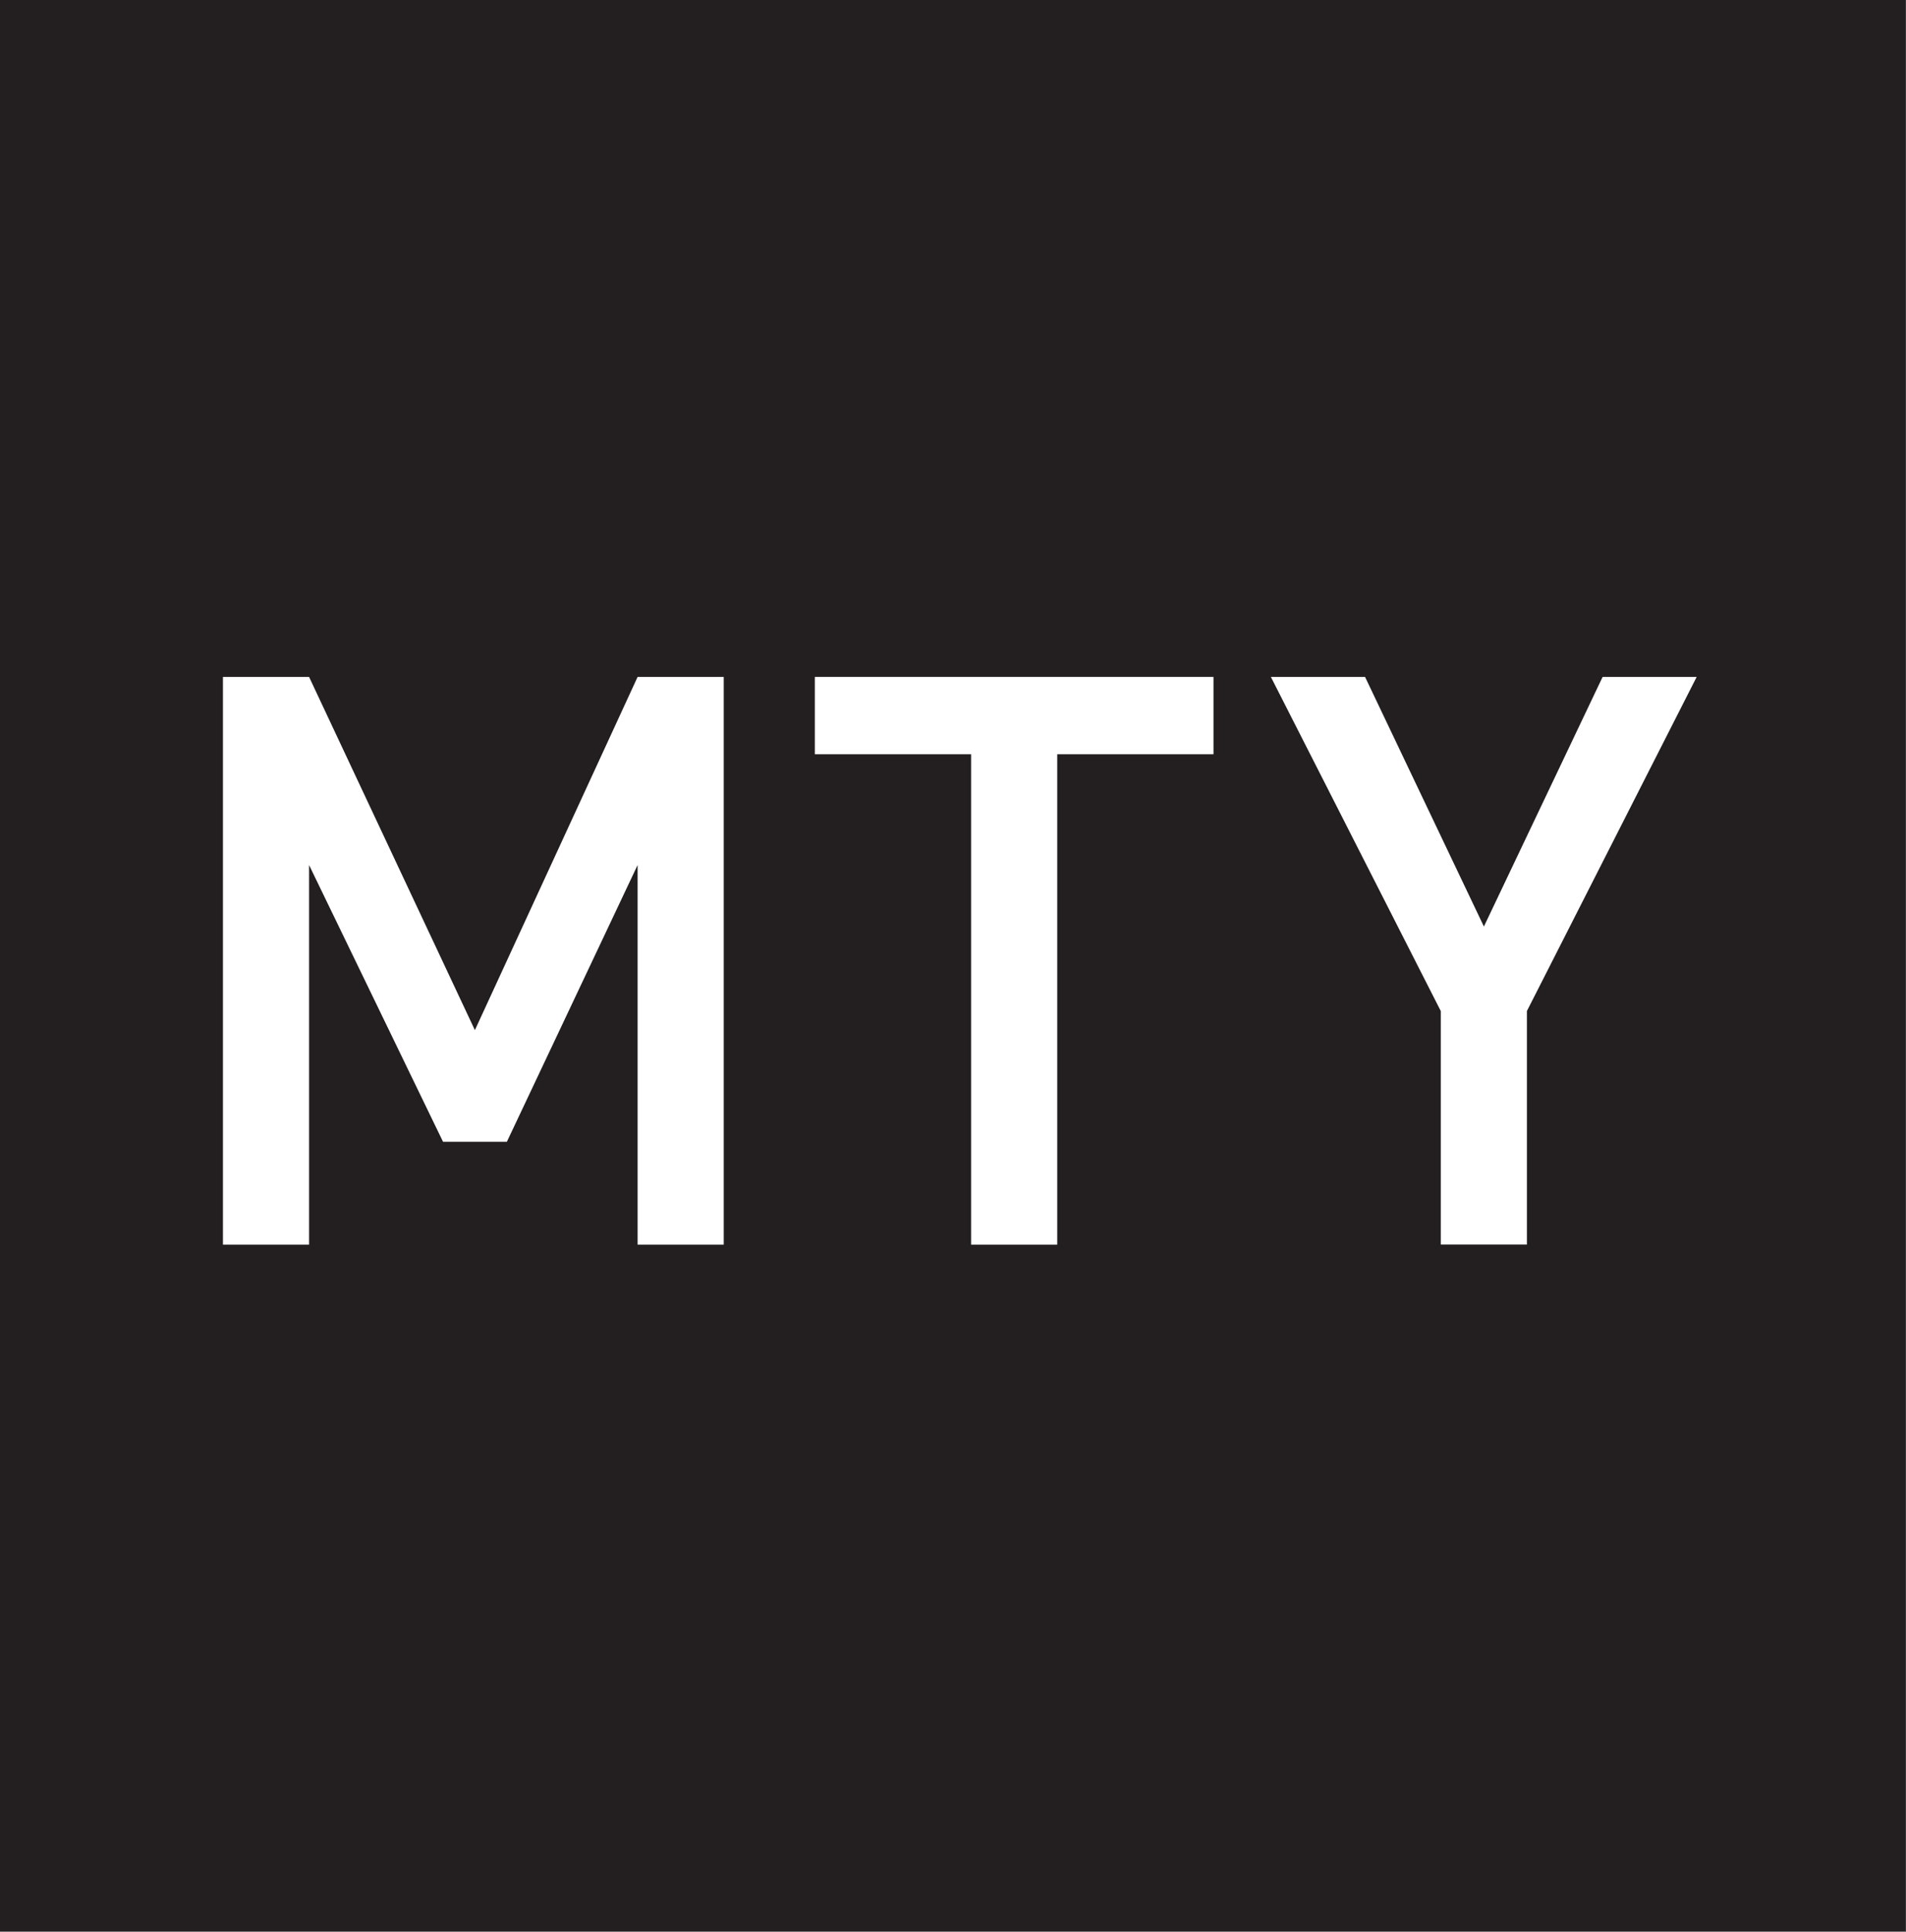 <svg version="1.2" xmlns="http://www.w3.org/2000/svg" viewBox="0 0 1538 1559" width="1538" height="1559">
	<rect x="0" y="0" width="1538" height="1559" fill="#808080" stroke="none"/>
	<title>MTY_Food_Group_logo_(2016)-svg</title>
	<style>
		.s0 { fill: #231f20 } 
		.s1 { fill: #ffffff } 
	</style>
	<g id="layer1">
		<g id="g14814">
			<path id="path14423" class="s0" d="m0 0h1537.8v1558.3h-1537.8z" />
			<g id="g14453">
				<path id="path14455" class="s1" d="m514.5 1004.3v-306.3l-105.5 223.3h-51.5l-108.1-223.3v306.3h-69.5v-458.1h69.5l133.8 285l131.3-285h69.5v458.1z" />
			</g>
			<g id="g14457">
				<path id="path14459" class="s1" d="m853.1 608.6v395.7h-69.5v-395.7h-126.1v-62.4h321.7v62.4z" />
			</g>
			<g id="g14461">
				<path id="path14463" class="s1" d="m1232.1 815.8v188.4h-69.5v-188.4l-137.1-269.6h76l95.9 201.4l95.8-201.4h75.9z" />
			</g>
		</g>
	</g>
</svg>